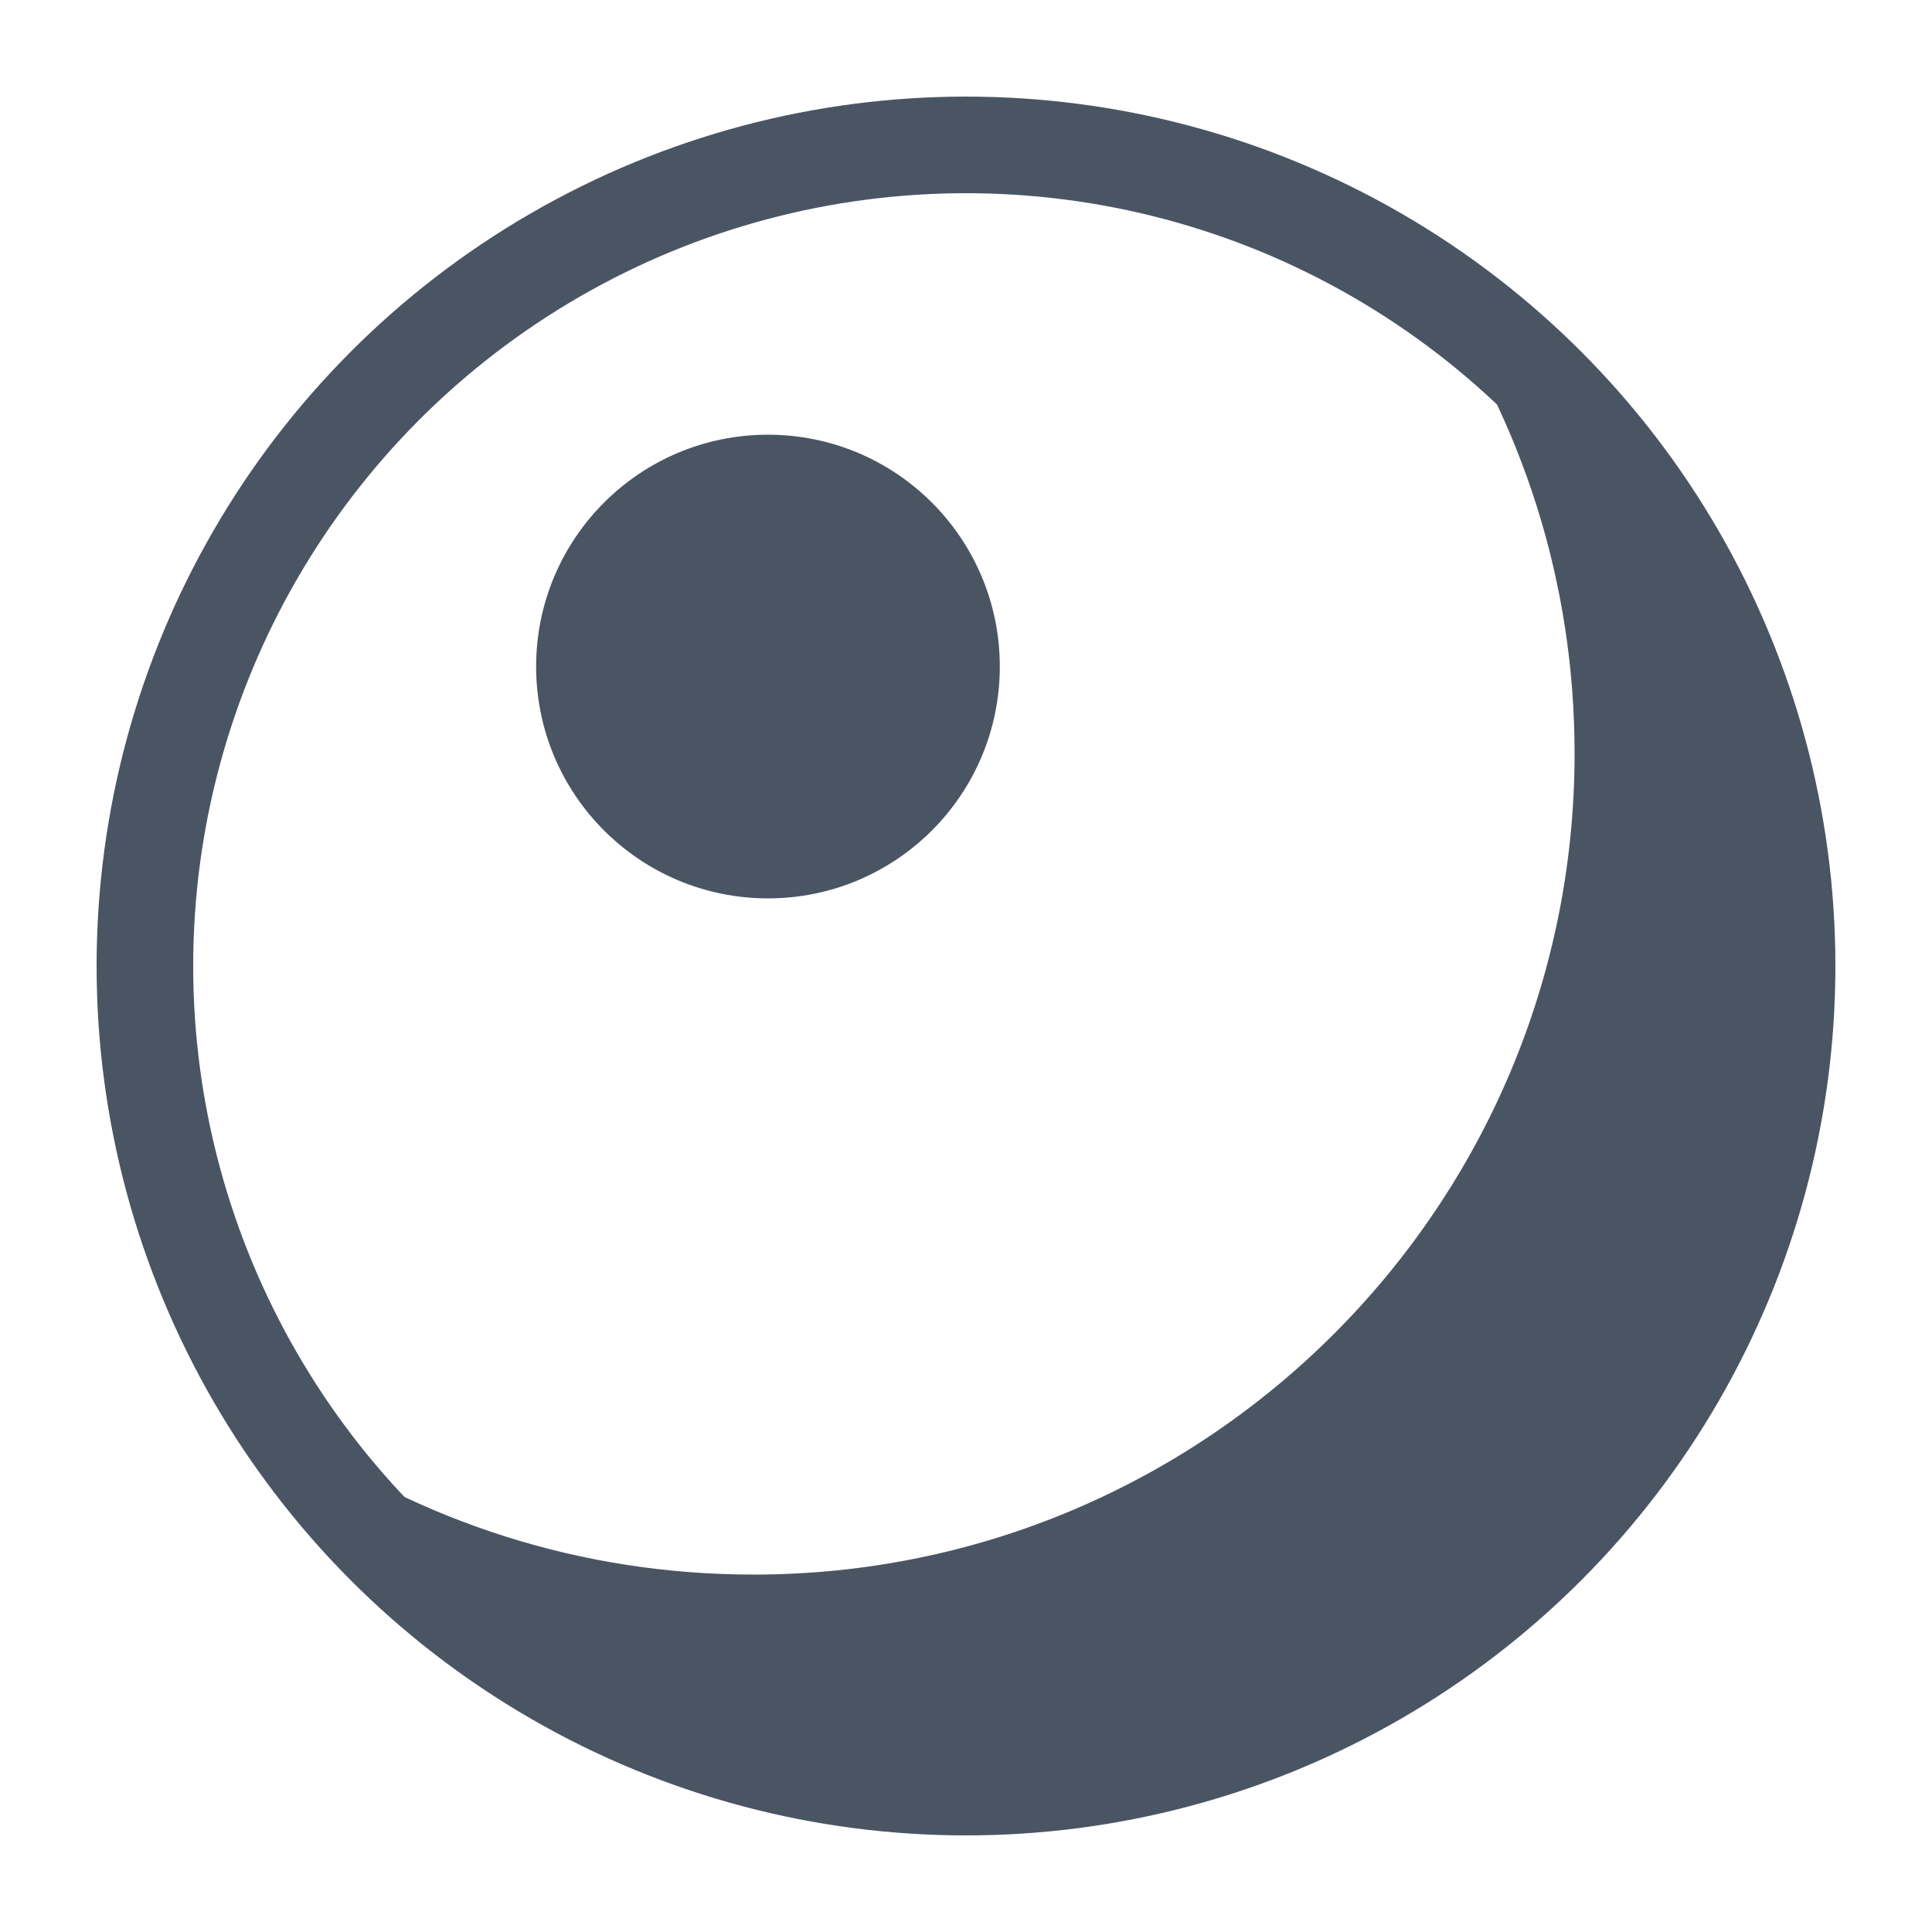 <?xml version="1.0" encoding="UTF-8"?>
<svg id="a" data-name="レイヤー 1" xmlns="http://www.w3.org/2000/svg" width="20" height="20" viewBox="0 0 20 20">
  <circle cx="10" cy="10" r="8.5" style="fill: none; stroke: #4a5564; stroke-linejoin: round;"/>
  <path d="M14.81,2.99c.94,1.37,1.49,3.02,1.49,4.81,0,4.69-3.81,8.5-8.5,8.5-1.79,0-3.44-.55-4.81-1.49,1.53,2.23,4.1,3.69,7.01,3.69,4.69,0,8.5-3.81,8.5-8.5,0-2.91-1.46-5.48-3.69-7.01Z" style="fill: #4a5564;"/>
  <circle cx="7.95" cy="6.9" r="2.4" style="fill: #4a5564;"/>
</svg>